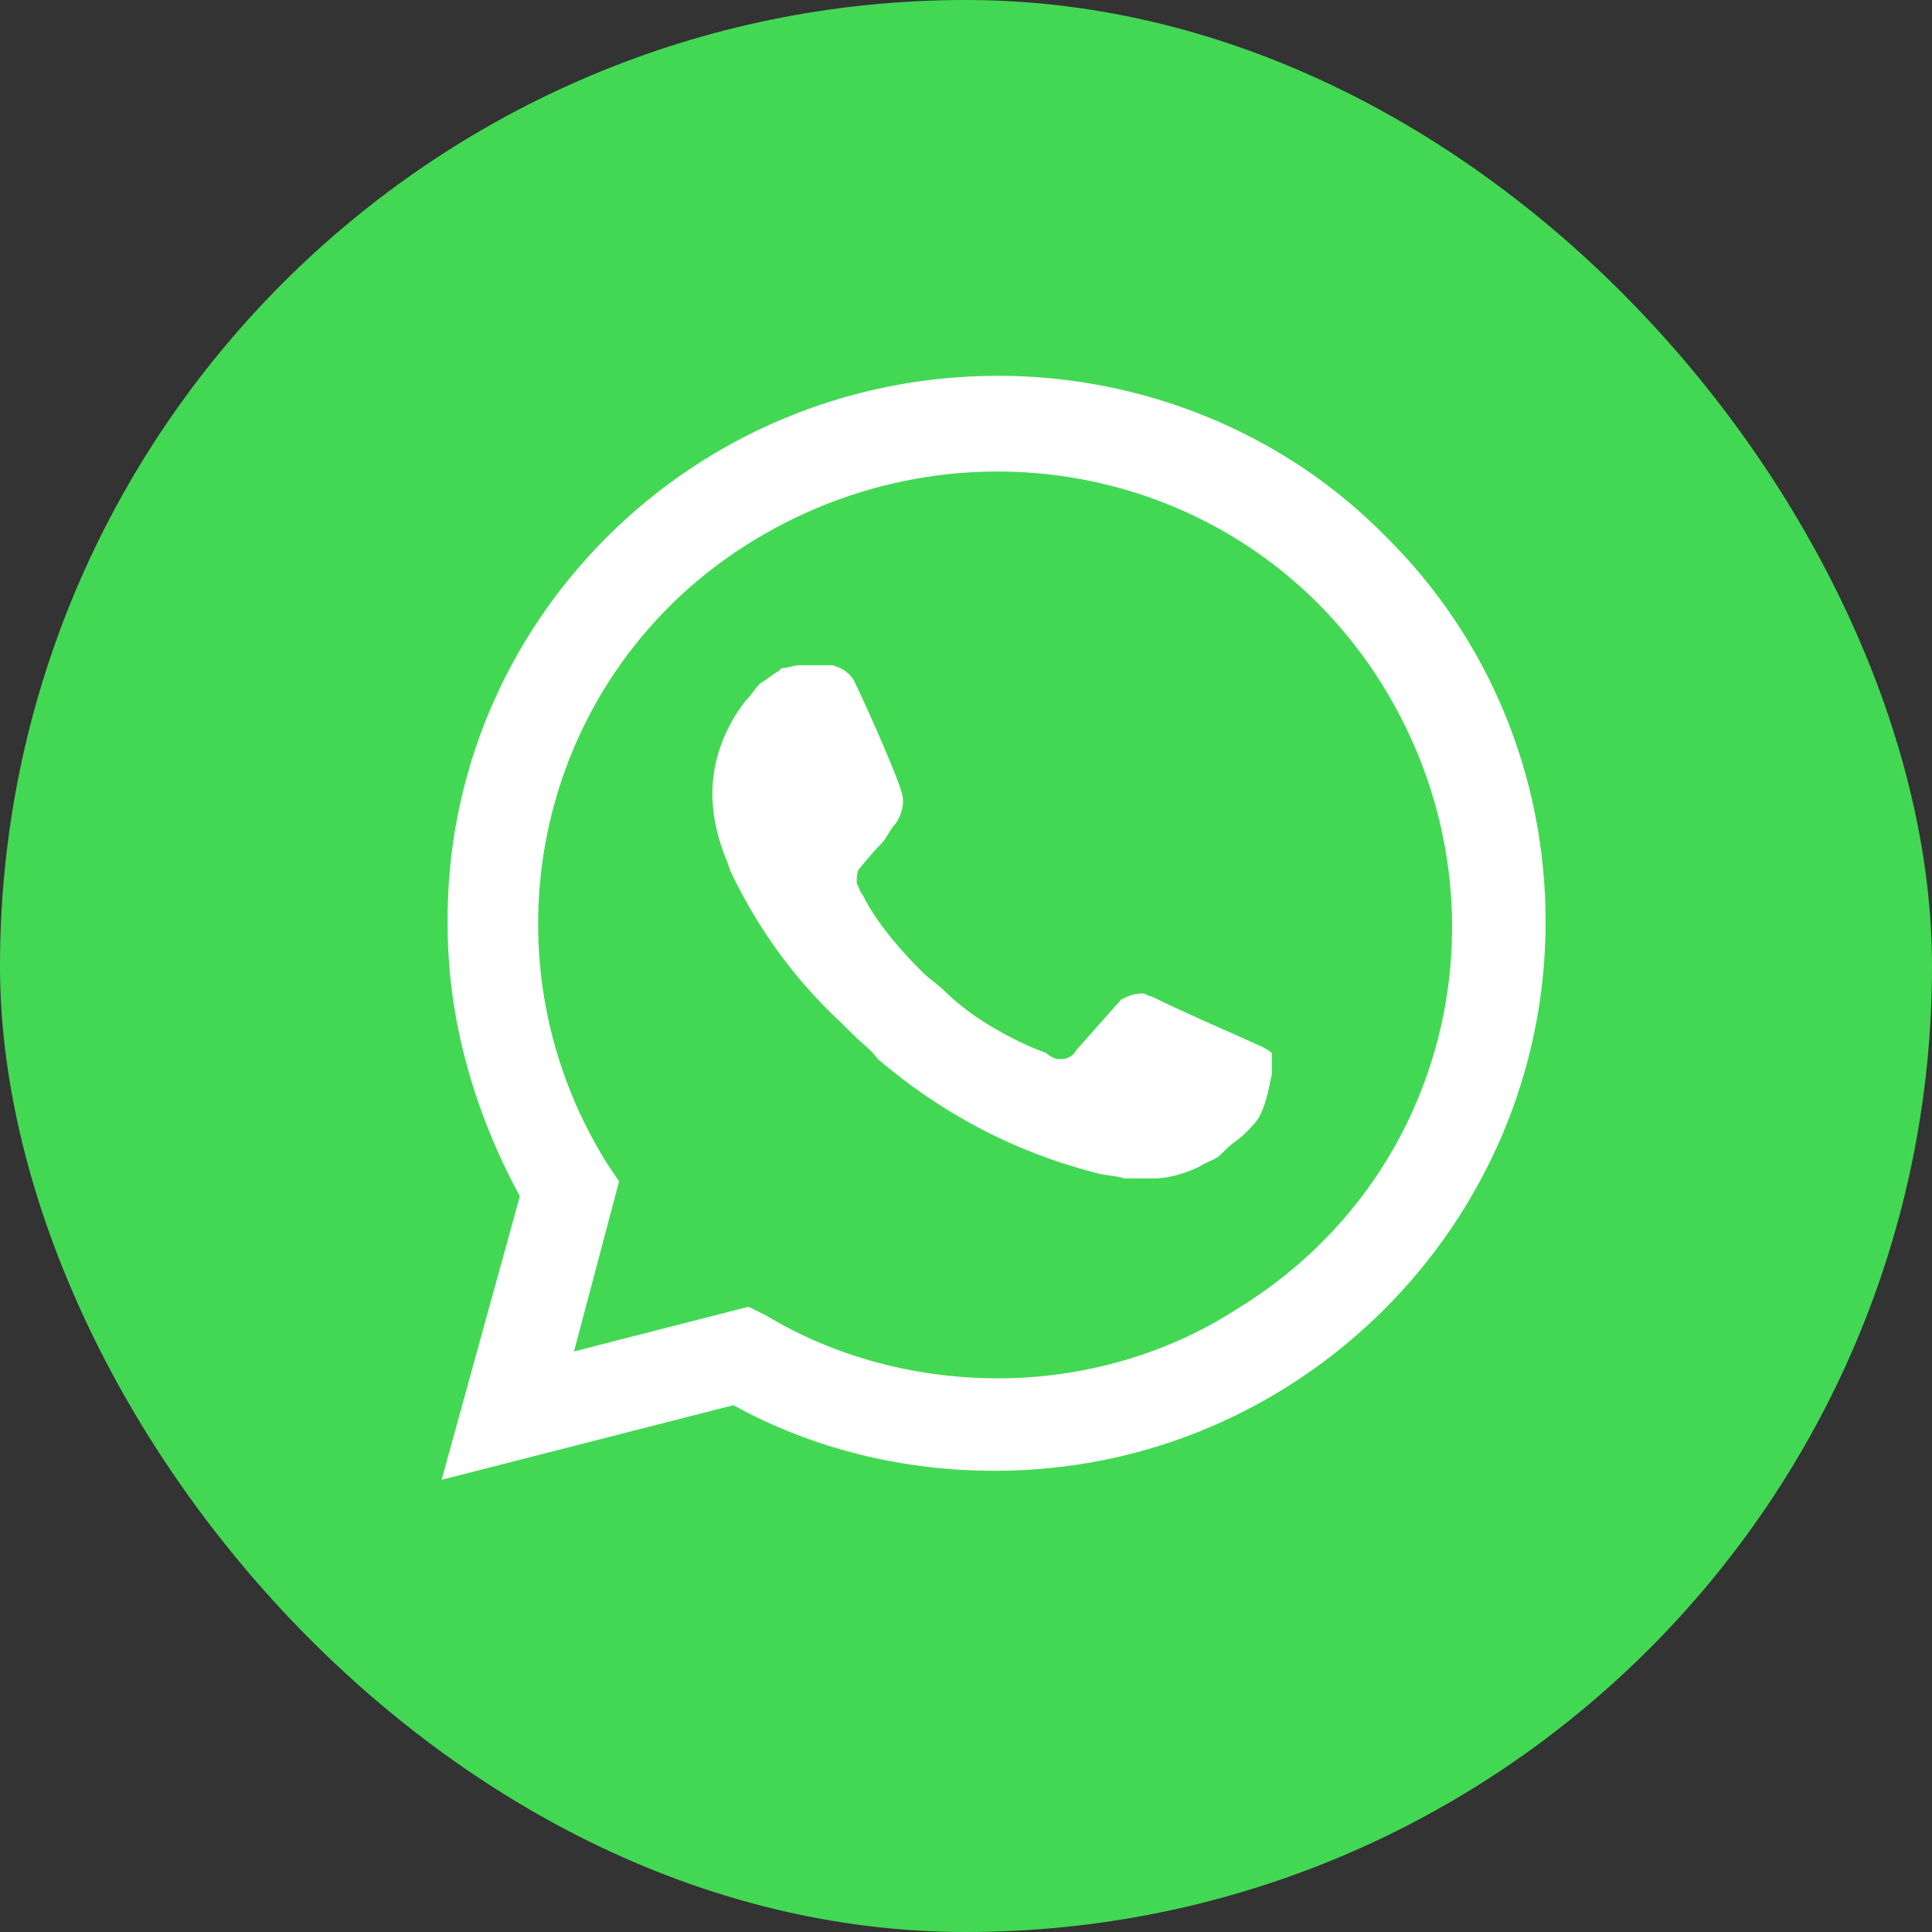 <?xml version="1.0" encoding="UTF-8"?> <svg xmlns="http://www.w3.org/2000/svg" width="35" height="35" viewBox="0 0 35 35" fill="none"><rect x="0" y="0" width="35" height="35" fill="#333333" stroke="none"/> <rect width="35" height="35" rx="17.5" fill="#43D854"></rect> <path d="M25.112 9.727C23.259 7.835 20.698 6.808 18.082 6.808C12.523 6.808 8.055 11.294 8.109 16.753C8.109 18.483 8.599 20.159 9.417 21.672L8 26.808L13.286 25.456C14.758 26.267 16.392 26.645 18.027 26.645C23.531 26.645 28 22.159 28 16.7C28 14.051 26.965 11.564 25.112 9.727H25.112ZM18.082 24.97C16.61 24.97 15.139 24.591 13.886 23.835L13.559 23.673L10.398 24.483L11.215 21.402L10.997 21.078C8.599 17.24 9.744 12.159 13.668 9.781C17.591 7.402 22.659 8.537 25.057 12.429C27.455 16.321 26.311 21.348 22.387 23.727C21.134 24.537 19.608 24.97 18.082 24.97V24.97ZM22.877 18.97L22.278 18.7C22.278 18.7 21.406 18.321 20.861 18.051C20.806 18.051 20.752 17.997 20.698 17.997C20.534 17.997 20.425 18.051 20.316 18.105C20.316 18.105 20.262 18.159 19.499 19.024C19.444 19.132 19.335 19.186 19.226 19.186H19.172C19.117 19.186 19.008 19.132 18.954 19.078L18.681 18.97C18.082 18.7 17.537 18.375 17.101 17.943C16.992 17.835 16.828 17.727 16.719 17.619C16.338 17.24 15.956 16.808 15.684 16.321L15.629 16.213C15.575 16.159 15.575 16.105 15.52 15.997C15.52 15.889 15.52 15.781 15.575 15.727C15.575 15.727 15.793 15.456 15.956 15.294C16.065 15.186 16.12 15.024 16.229 14.916C16.338 14.754 16.392 14.537 16.338 14.375C16.283 14.105 15.629 12.646 15.466 12.321C15.357 12.159 15.248 12.105 15.085 12.051H14.485C14.376 12.051 14.267 12.105 14.158 12.105L14.104 12.159C13.995 12.213 13.886 12.321 13.777 12.375C13.668 12.483 13.613 12.591 13.504 12.7C13.123 13.186 12.905 13.781 12.905 14.375C12.905 14.808 13.014 15.24 13.177 15.618L13.232 15.781C13.722 16.808 14.376 17.727 15.248 18.537L15.466 18.754C15.629 18.916 15.793 19.024 15.902 19.186C17.046 20.159 18.354 20.862 19.826 21.24C19.989 21.294 20.207 21.294 20.371 21.348H20.916C21.188 21.348 21.515 21.24 21.733 21.132C21.896 21.024 22.005 21.024 22.114 20.916L22.223 20.808C22.332 20.7 22.441 20.646 22.55 20.538C22.659 20.429 22.768 20.321 22.823 20.213C22.932 19.997 22.986 19.727 23.041 19.456V19.078C23.041 19.078 22.986 19.024 22.877 18.97V18.97Z" fill="white"></path> </svg> 